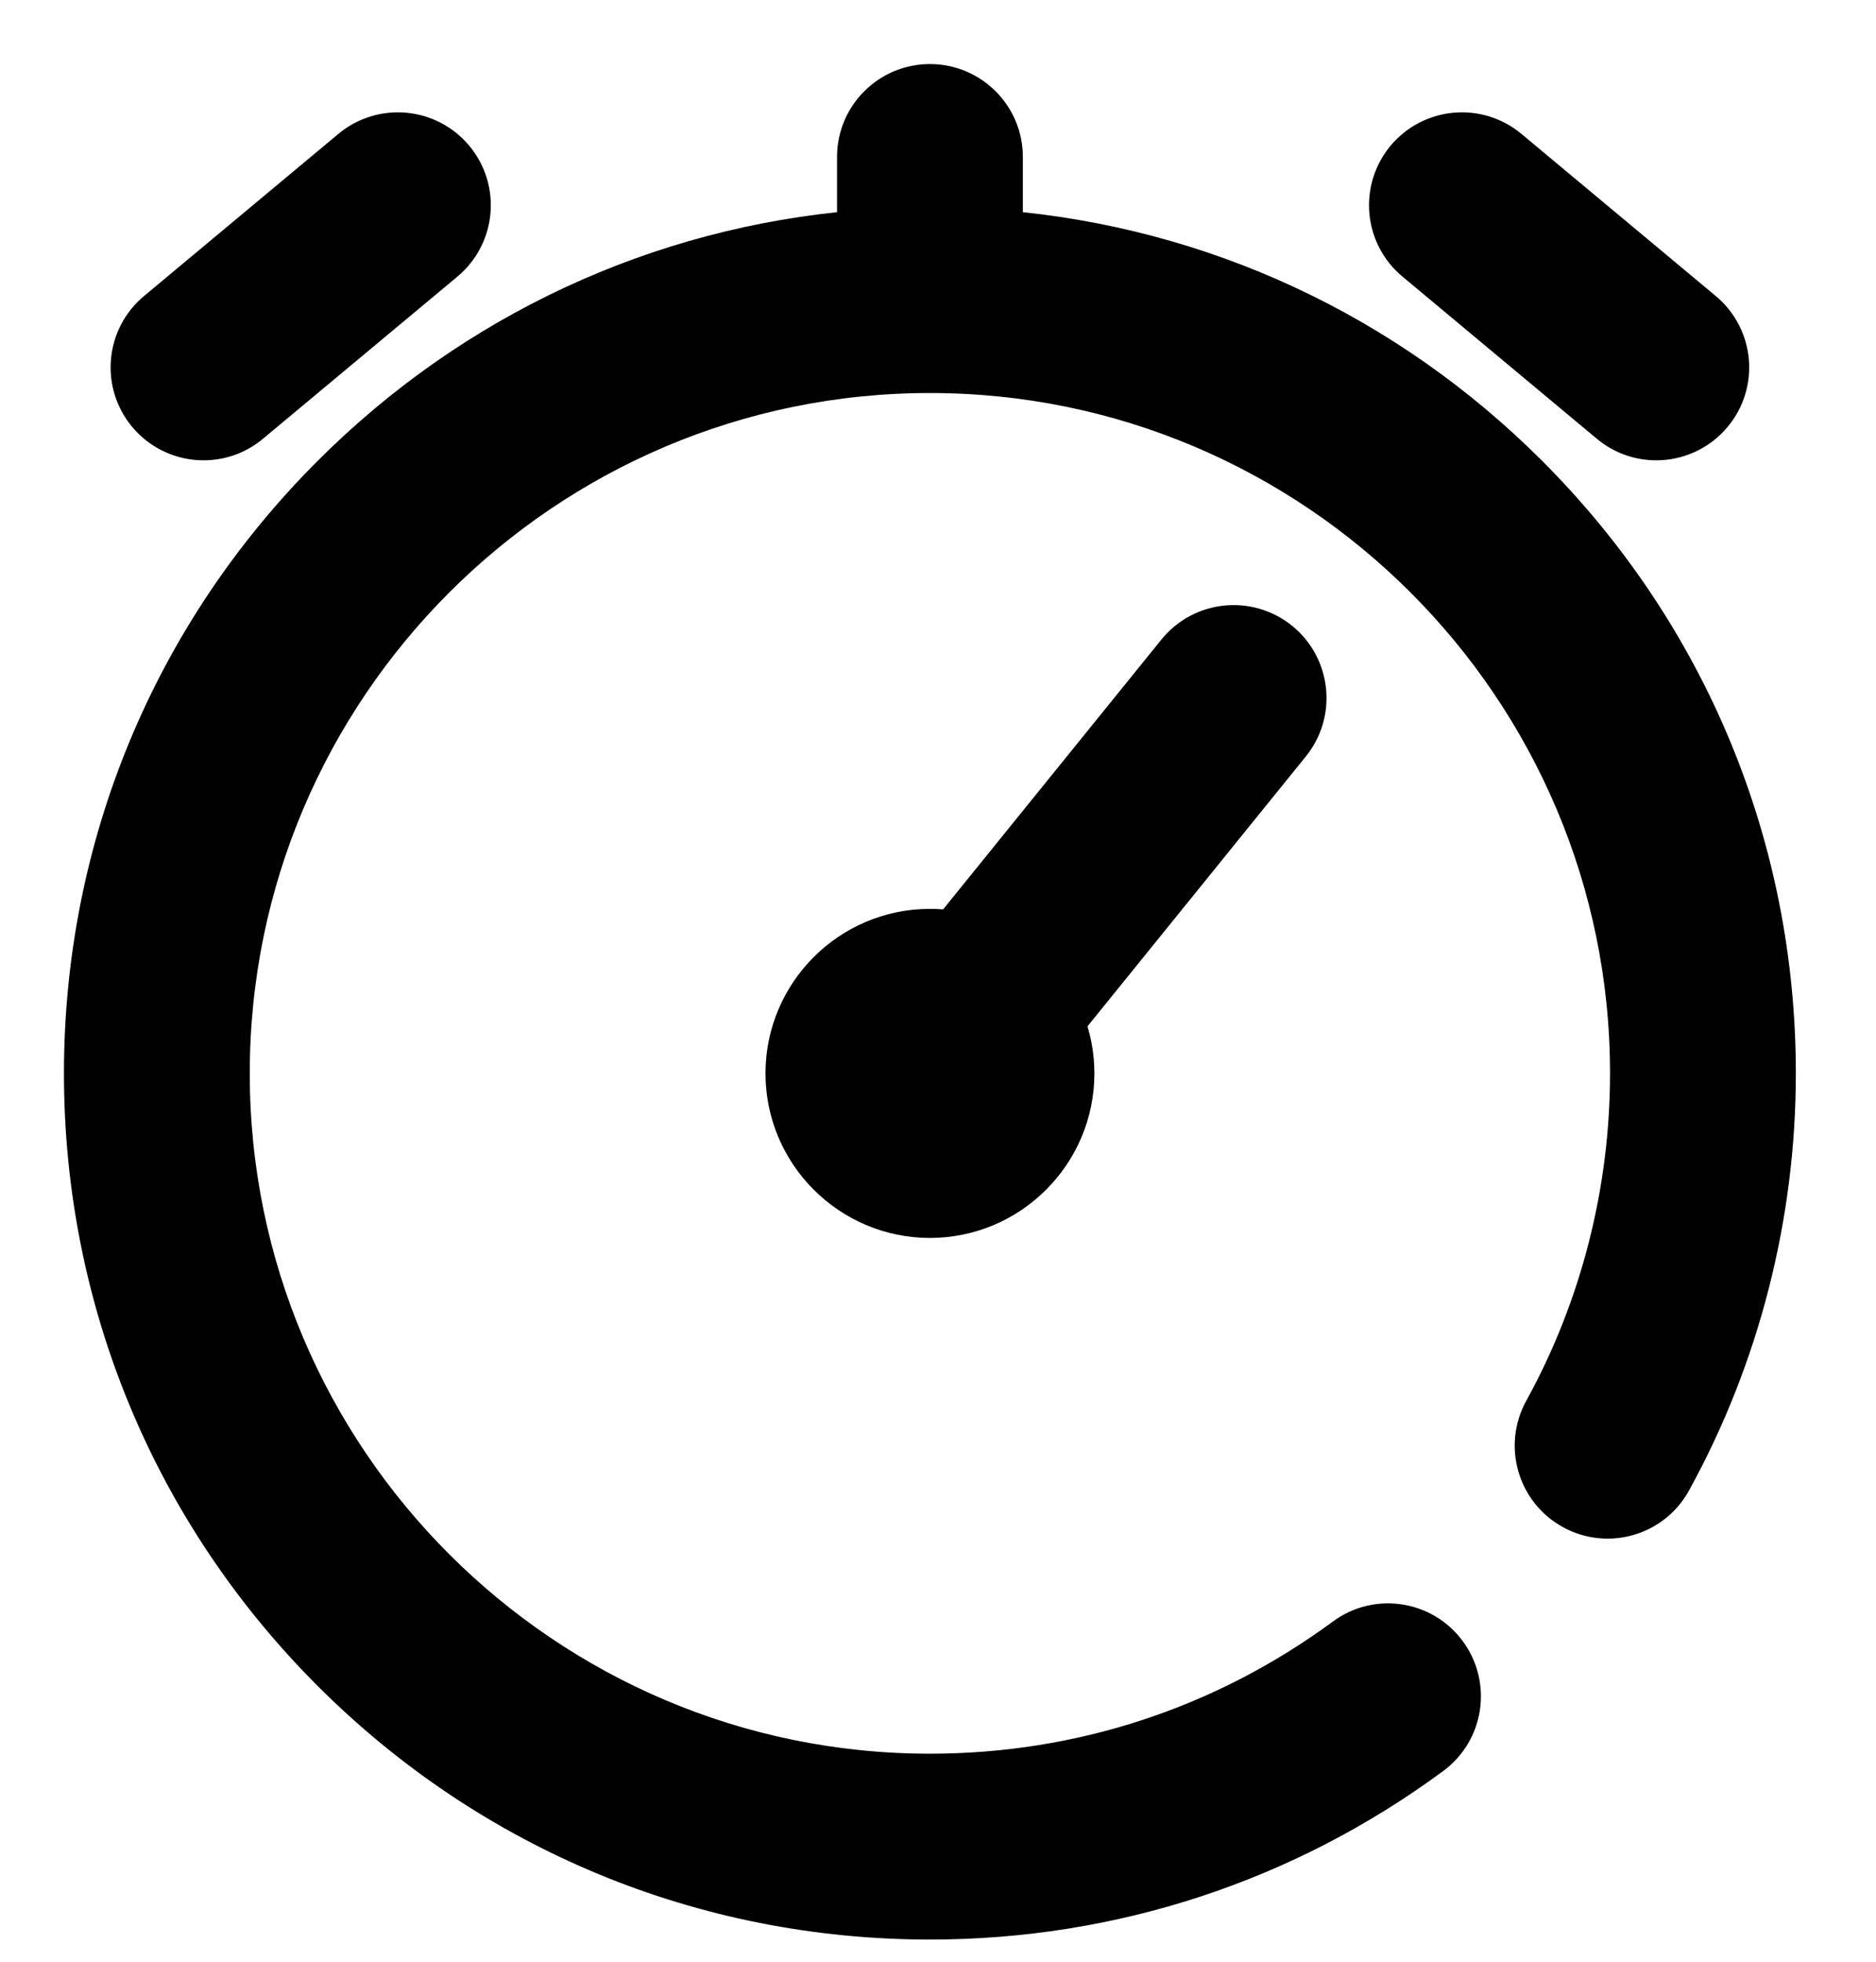 <svg width="22" height="23" viewBox="0 0 22 23" fill="none" xmlns="http://www.w3.org/2000/svg">
<path d="M16.607 3.051L18.886 4.952C19.043 5.083 19.233 5.147 19.423 5.147C19.663 5.147 19.902 5.044 20.068 4.845C20.365 4.489 20.317 3.96 19.961 3.663L17.682 1.762C17.326 1.465 16.796 1.513 16.499 1.869C16.203 2.225 16.25 2.754 16.607 3.051Z" fill="black" stroke="black" stroke-width="0.5"/>
<path d="M2.387 5.147C2.577 5.147 2.768 5.083 2.924 4.952L5.204 3.051C5.56 2.754 5.608 2.225 5.311 1.869C5.014 1.513 4.485 1.465 4.128 1.762L1.849 3.663C1.493 3.96 1.445 4.489 1.742 4.845C1.908 5.044 2.147 5.147 2.387 5.147Z" fill="black" stroke="black" stroke-width="0.5"/>
<path d="M17.909 5.581C16.238 3.909 14.074 2.909 11.745 2.715L11.745 1.84C11.745 1.377 11.369 1.001 10.905 1.001C10.442 1.001 10.066 1.377 10.066 1.84L10.066 2.715C7.737 2.909 5.573 3.909 3.901 5.581C2.03 7.452 1 9.939 1 12.585C1 15.23 2.03 17.718 3.901 19.589C5.772 21.46 8.259 22.49 10.905 22.49C13.035 22.49 15.065 21.824 16.775 20.564C17.149 20.289 17.228 19.763 16.953 19.39C16.678 19.017 16.153 18.937 15.78 19.212C14.36 20.258 12.674 20.811 10.905 20.811C6.369 20.811 2.679 17.121 2.679 12.585C2.679 8.049 6.369 4.358 10.905 4.358C15.441 4.358 19.131 8.049 19.131 12.585C19.131 13.97 18.781 15.34 18.117 16.545C17.894 16.951 18.042 17.462 18.448 17.685C18.854 17.909 19.365 17.761 19.588 17.355C20.388 15.902 20.81 14.252 20.81 12.585C20.81 9.939 19.78 7.452 17.909 5.581Z" fill="black" stroke="black" stroke-width="0.5"/>
<path d="M14.995 7.531C14.634 7.24 14.106 7.295 13.814 7.656L11.168 10.926C11.082 10.913 10.995 10.906 10.905 10.906C9.98 10.906 9.227 11.659 9.227 12.585C9.227 13.51 9.98 14.264 10.905 14.264C11.831 14.264 12.584 13.51 12.584 12.585C12.584 12.373 12.544 12.17 12.472 11.983L15.119 8.712C15.411 8.352 15.355 7.823 14.995 7.531Z" fill="black" stroke="black" stroke-width="0.5"/>
</svg>
